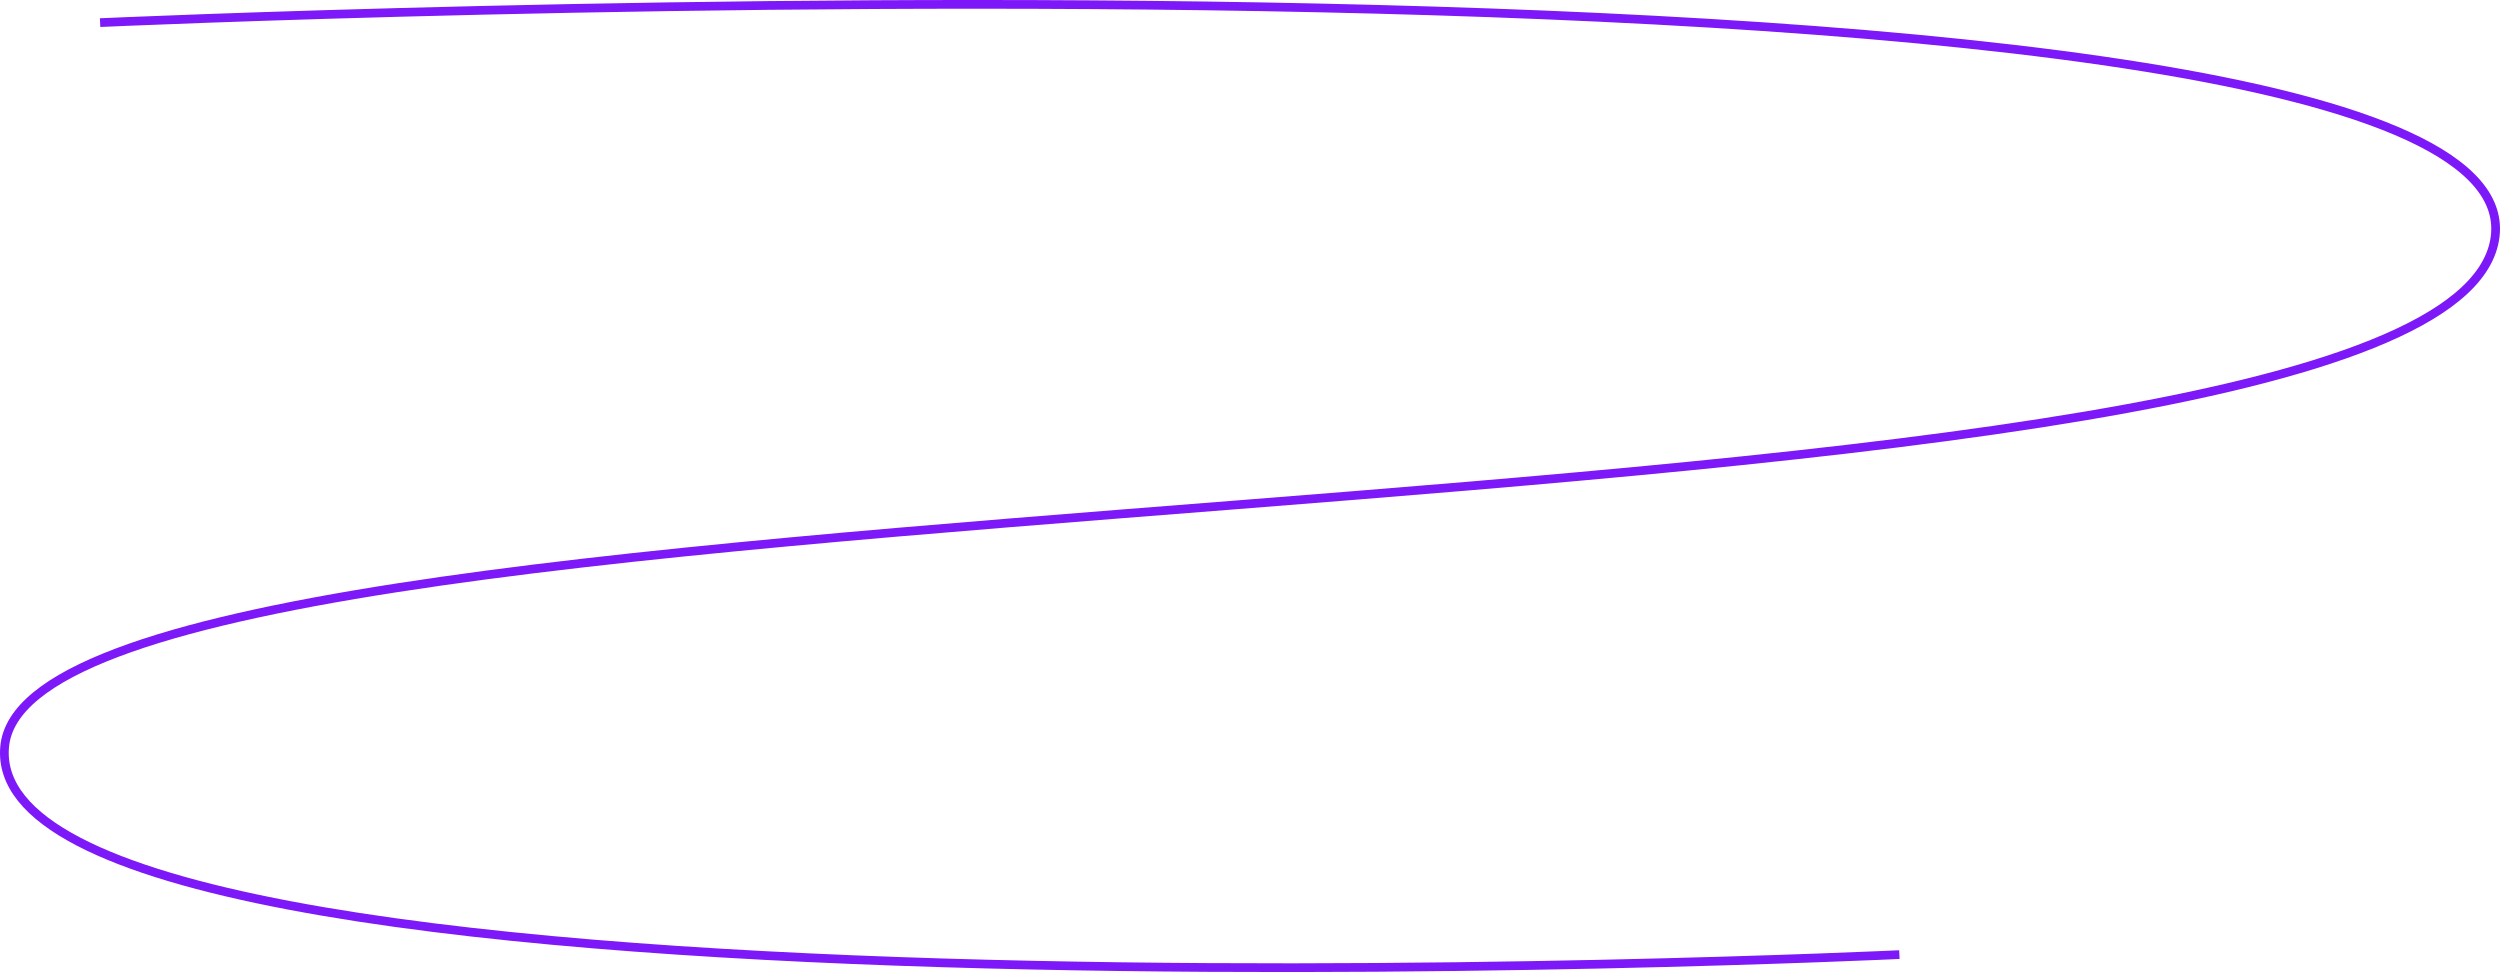 <svg width="995" height="387" viewBox="0 0 995 387" fill="none" xmlns="http://www.w3.org/2000/svg">
<path d="M39.843 9.005C39.843 9.005 1015.66 -35.446 992.87 95.507C970.074 226.46 12.249 178.294 1.843 297.261C-8.563 416.228 755.951 379.931 755.951 379.931" stroke="#7D18F8" stroke-width="3.473"/>
</svg>
